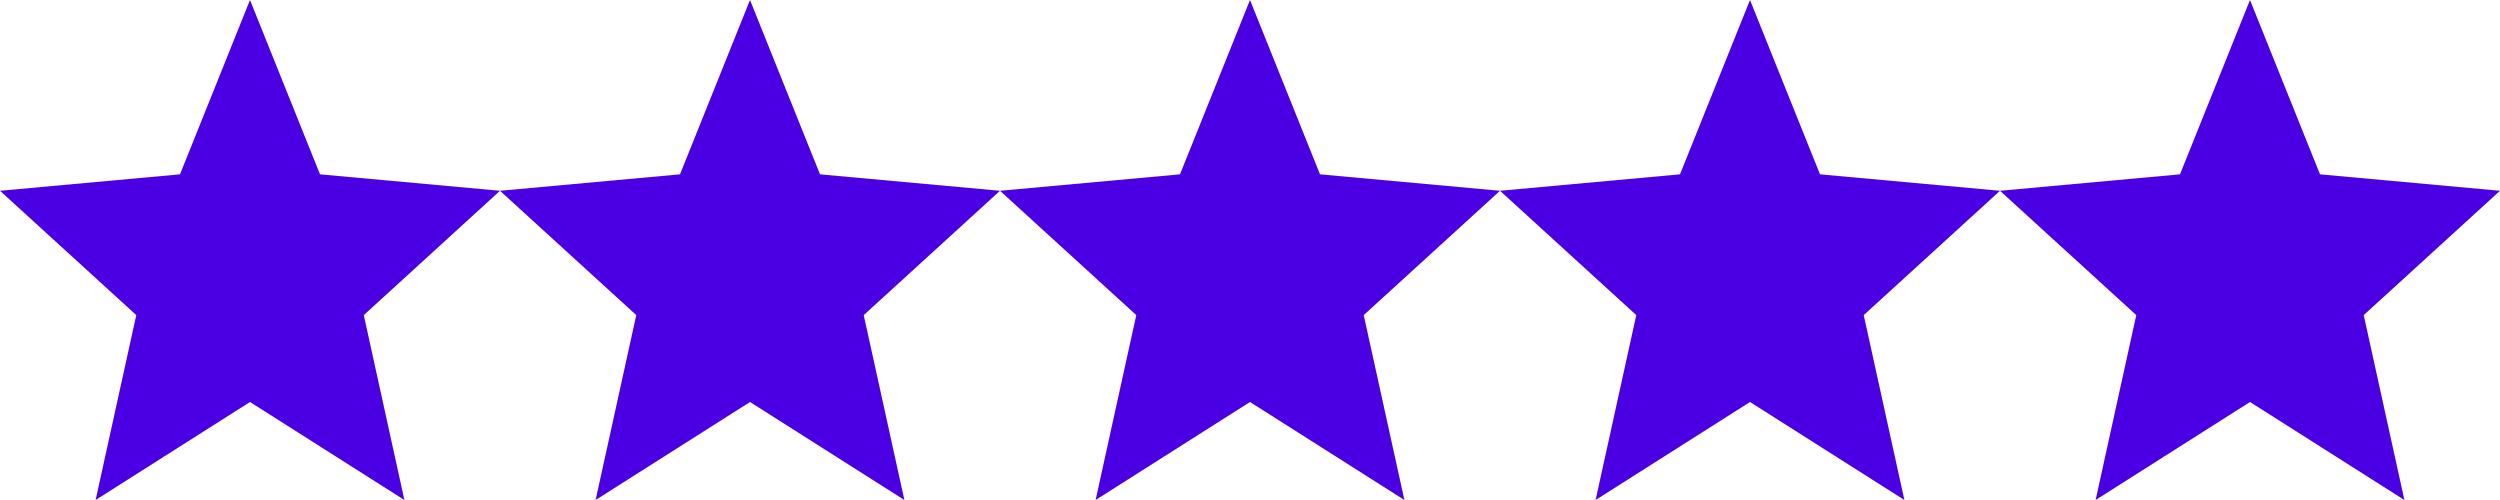 <?xml version="1.0" encoding="UTF-8"?> <svg xmlns="http://www.w3.org/2000/svg" width="45" height="9" viewBox="0 0 45 9" fill="none"><path d="M37.721 9L38.453 5.672L36 3.434L39.24 3.138L40.5 0L41.76 3.138L45 3.434L42.547 5.672L43.279 9L40.5 7.236L37.721 9Z" fill="#4B00E3"></path><path d="M28.721 9L29.453 5.672L27 3.434L30.24 3.138L31.5 0L32.76 3.138L36 3.434L33.547 5.672L34.279 9L31.5 7.236L28.721 9Z" fill="#4B00E3"></path><path d="M19.721 9L20.453 5.672L18 3.434L21.24 3.138L22.5 0L23.76 3.138L27 3.434L24.547 5.672L25.279 9L22.5 7.236L19.721 9Z" fill="#4B00E3"></path><path d="M10.721 9L11.453 5.672L9 3.434L12.24 3.138L13.5 0L14.76 3.138L18 3.434L15.547 5.672L16.279 9L13.5 7.236L10.721 9Z" fill="#4B00E3"></path><path d="M1.721 9L2.453 5.672L0 3.434L3.24 3.138L4.5 0L5.76 3.138L9 3.434L6.548 5.672L7.279 9L4.5 7.236L1.721 9Z" fill="#4B00E3"></path></svg> 